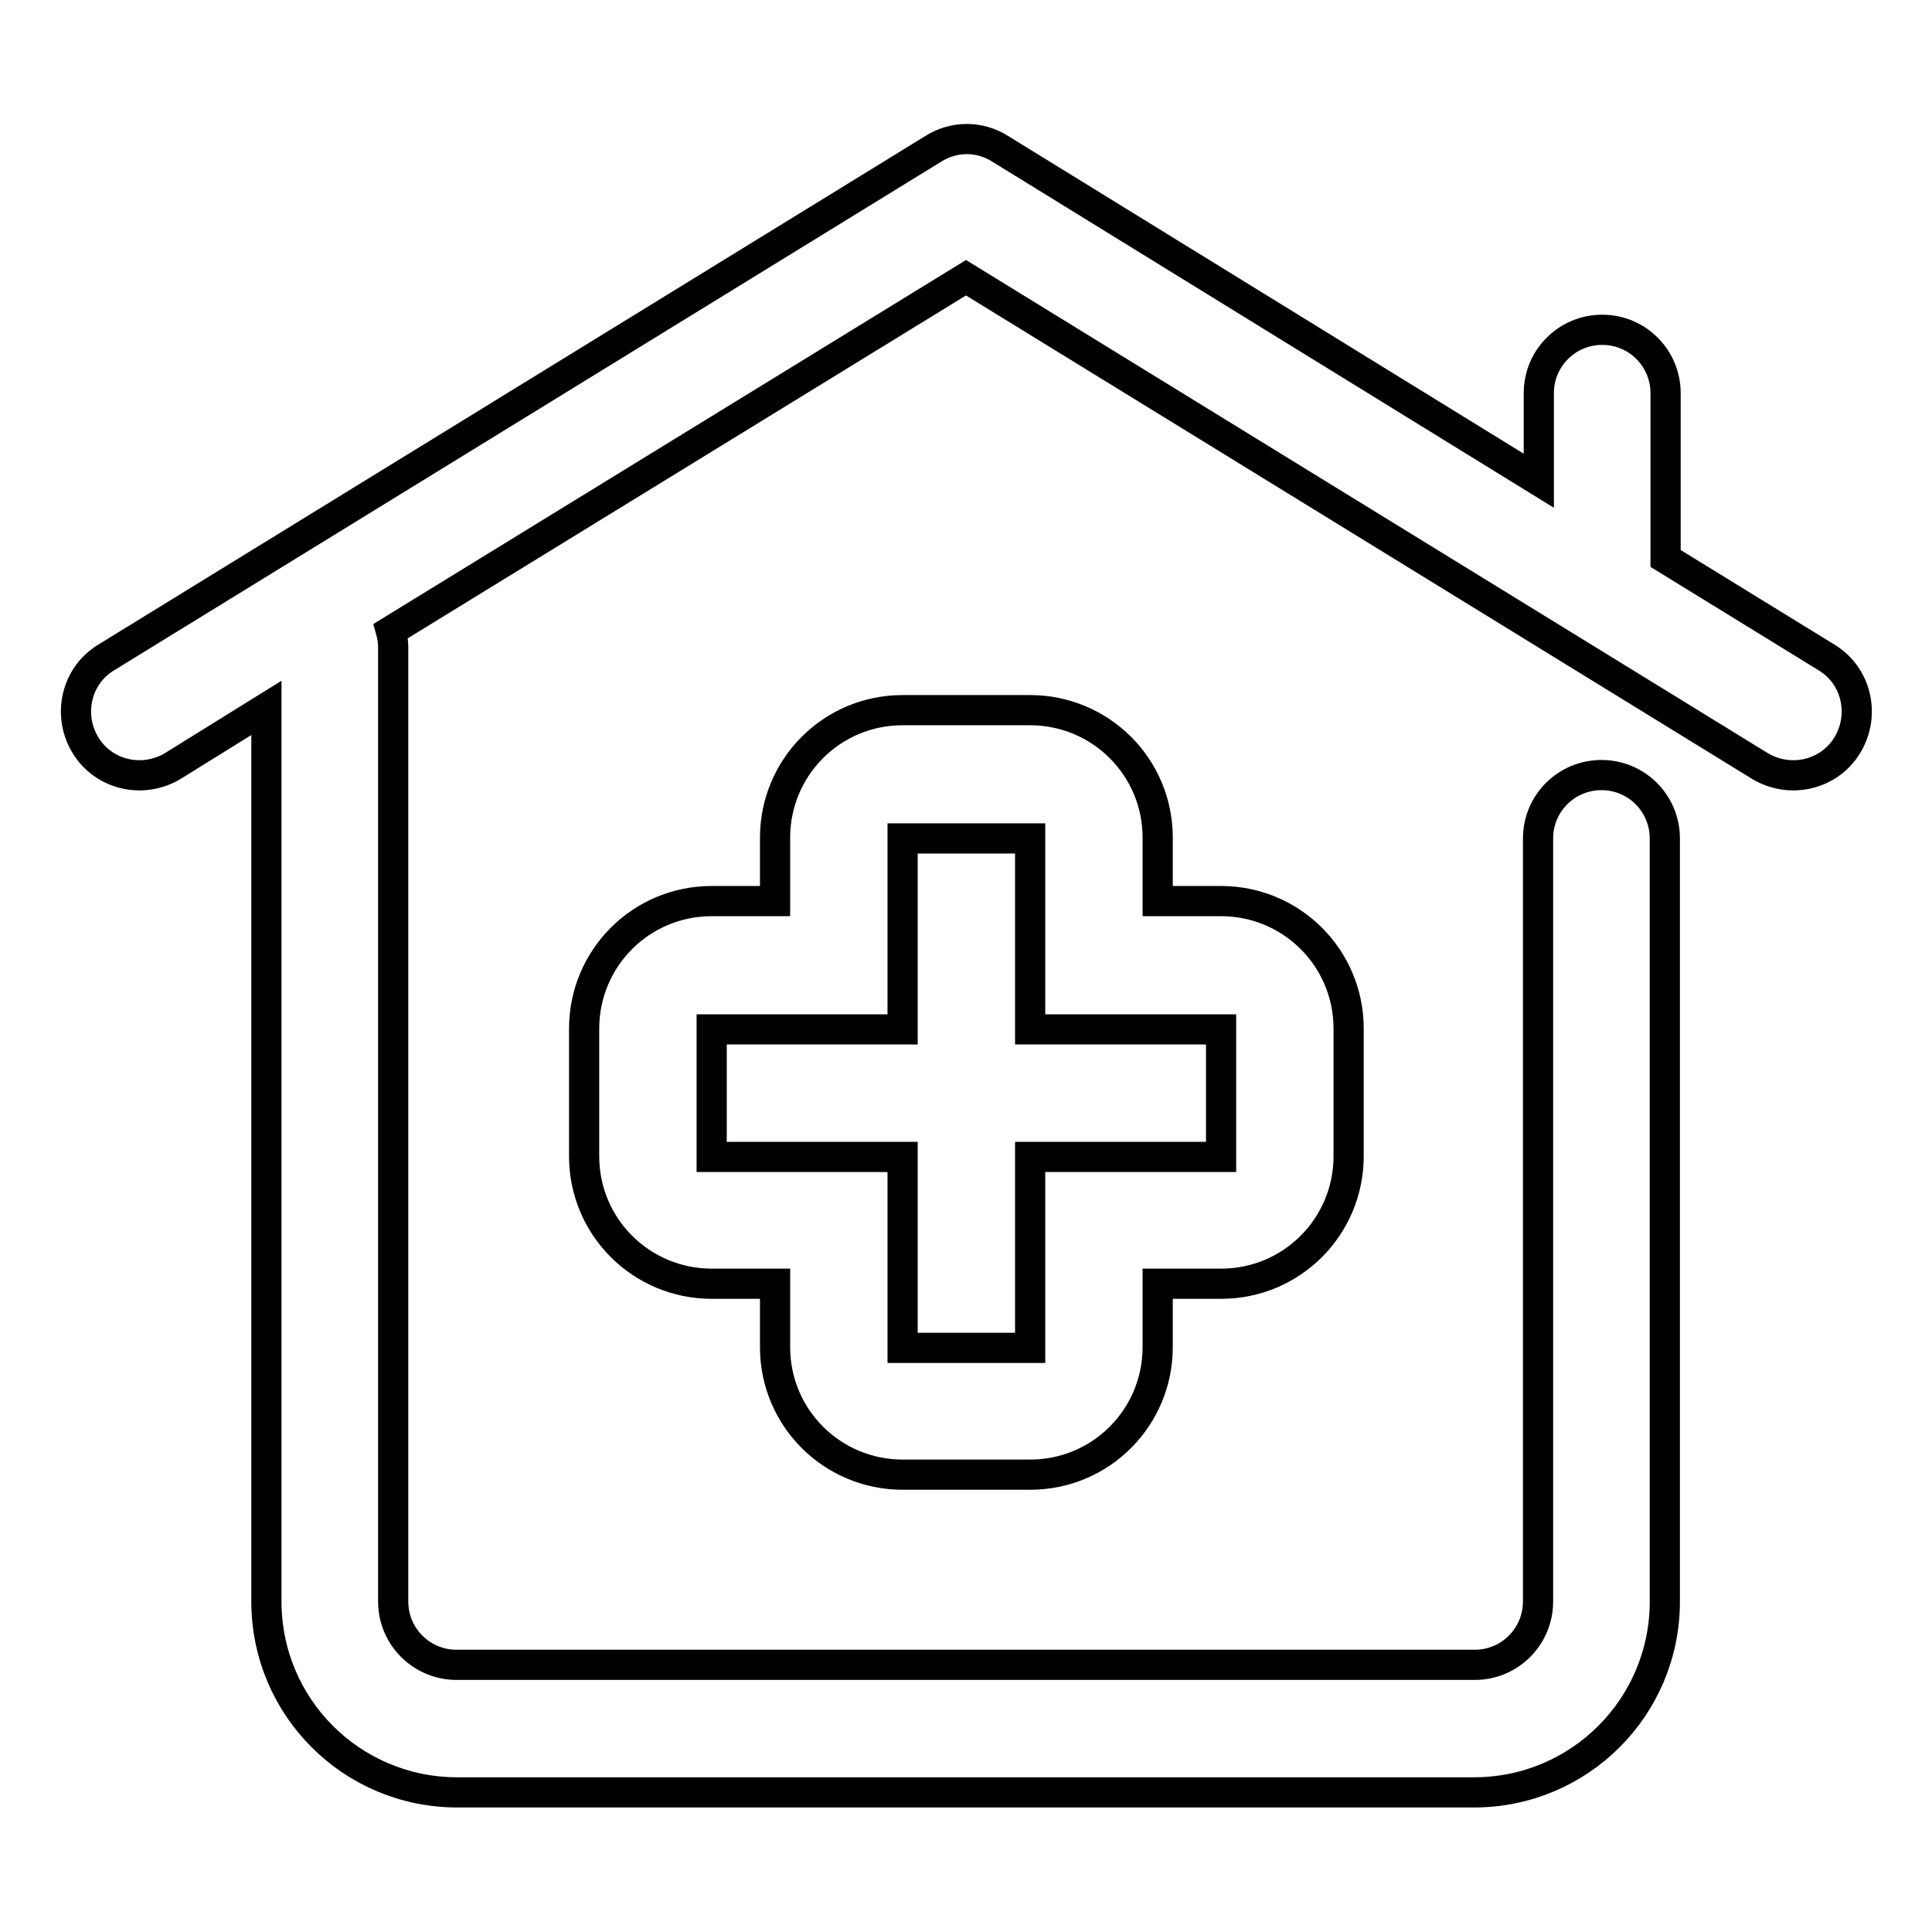 <?xml version="1.0" encoding="utf-8"?>
<!-- Svg Vector Icons : http://www.onlinewebfonts.com/icon -->
<!DOCTYPE svg PUBLIC "-//W3C//DTD SVG 1.1//EN" "http://www.w3.org/Graphics/SVG/1.1/DTD/svg11.dtd">
<svg version="1.1" xmlns="http://www.w3.org/2000/svg" xmlns:xlink="http://www.w3.org/1999/xlink" x="0px" y="0px" viewBox="0 0 256 256" enable-background="new 0 0 256 256" xml:space="preserve">
<g> <path stroke-width="4" fill-opacity="0" stroke="#000000"  d="M35.3,93.8l-12.4,7.7c-4,2.4-9.2,1.2-11.6-2.8c-2.4-4-1.2-9.2,2.8-11.6l109.6-67.4c2.7-1.7,6.1-1.7,8.8,0 l71.4,44V52.1c0-4.7,3.8-8.4,8.4-8.4c4.7,0,8.4,3.8,8.4,8.4V74L242,87.1c4,2.4,5.2,7.6,2.8,11.6c-2.4,4-7.6,5.2-11.6,2.8L128,36.8 L51.8,83.6c0.2,0.7,0.3,1.5,0.3,2.2v126.4c0,4.7,3.8,8.4,8.4,8.4h134.9c4.7,0,8.4-3.8,8.4-8.4V111.1c0-4.7,3.8-8.4,8.4-8.4 c4.7,0,8.4,3.8,8.4,8.4v101.1c0,14-11.3,25.3-25.3,25.3H60.6c-14,0-25.3-11.3-25.3-25.3V93.8z M94.3,170.1 c-9.3,0-16.9-7.5-16.9-16.9v-16.9c0-9.3,7.5-16.9,16.9-16.9h8.4v-8.4c0-9.3,7.5-16.9,16.9-16.9h16.9c9.3,0,16.9,7.5,16.9,16.9v8.4 h8.4c9.3,0,16.9,7.5,16.9,16.9v16.9c0,9.3-7.5,16.9-16.9,16.9h-8.4v8.4c0,9.3-7.5,16.9-16.9,16.9h-16.9c-9.3,0-16.9-7.5-16.9-16.9 v-8.4H94.3z M94.3,136.4v16.9h25.3v25.3h16.9v-25.3h25.3v-16.9h-25.3v-25.3h-16.9v25.3H94.3z"/></g>
</svg>